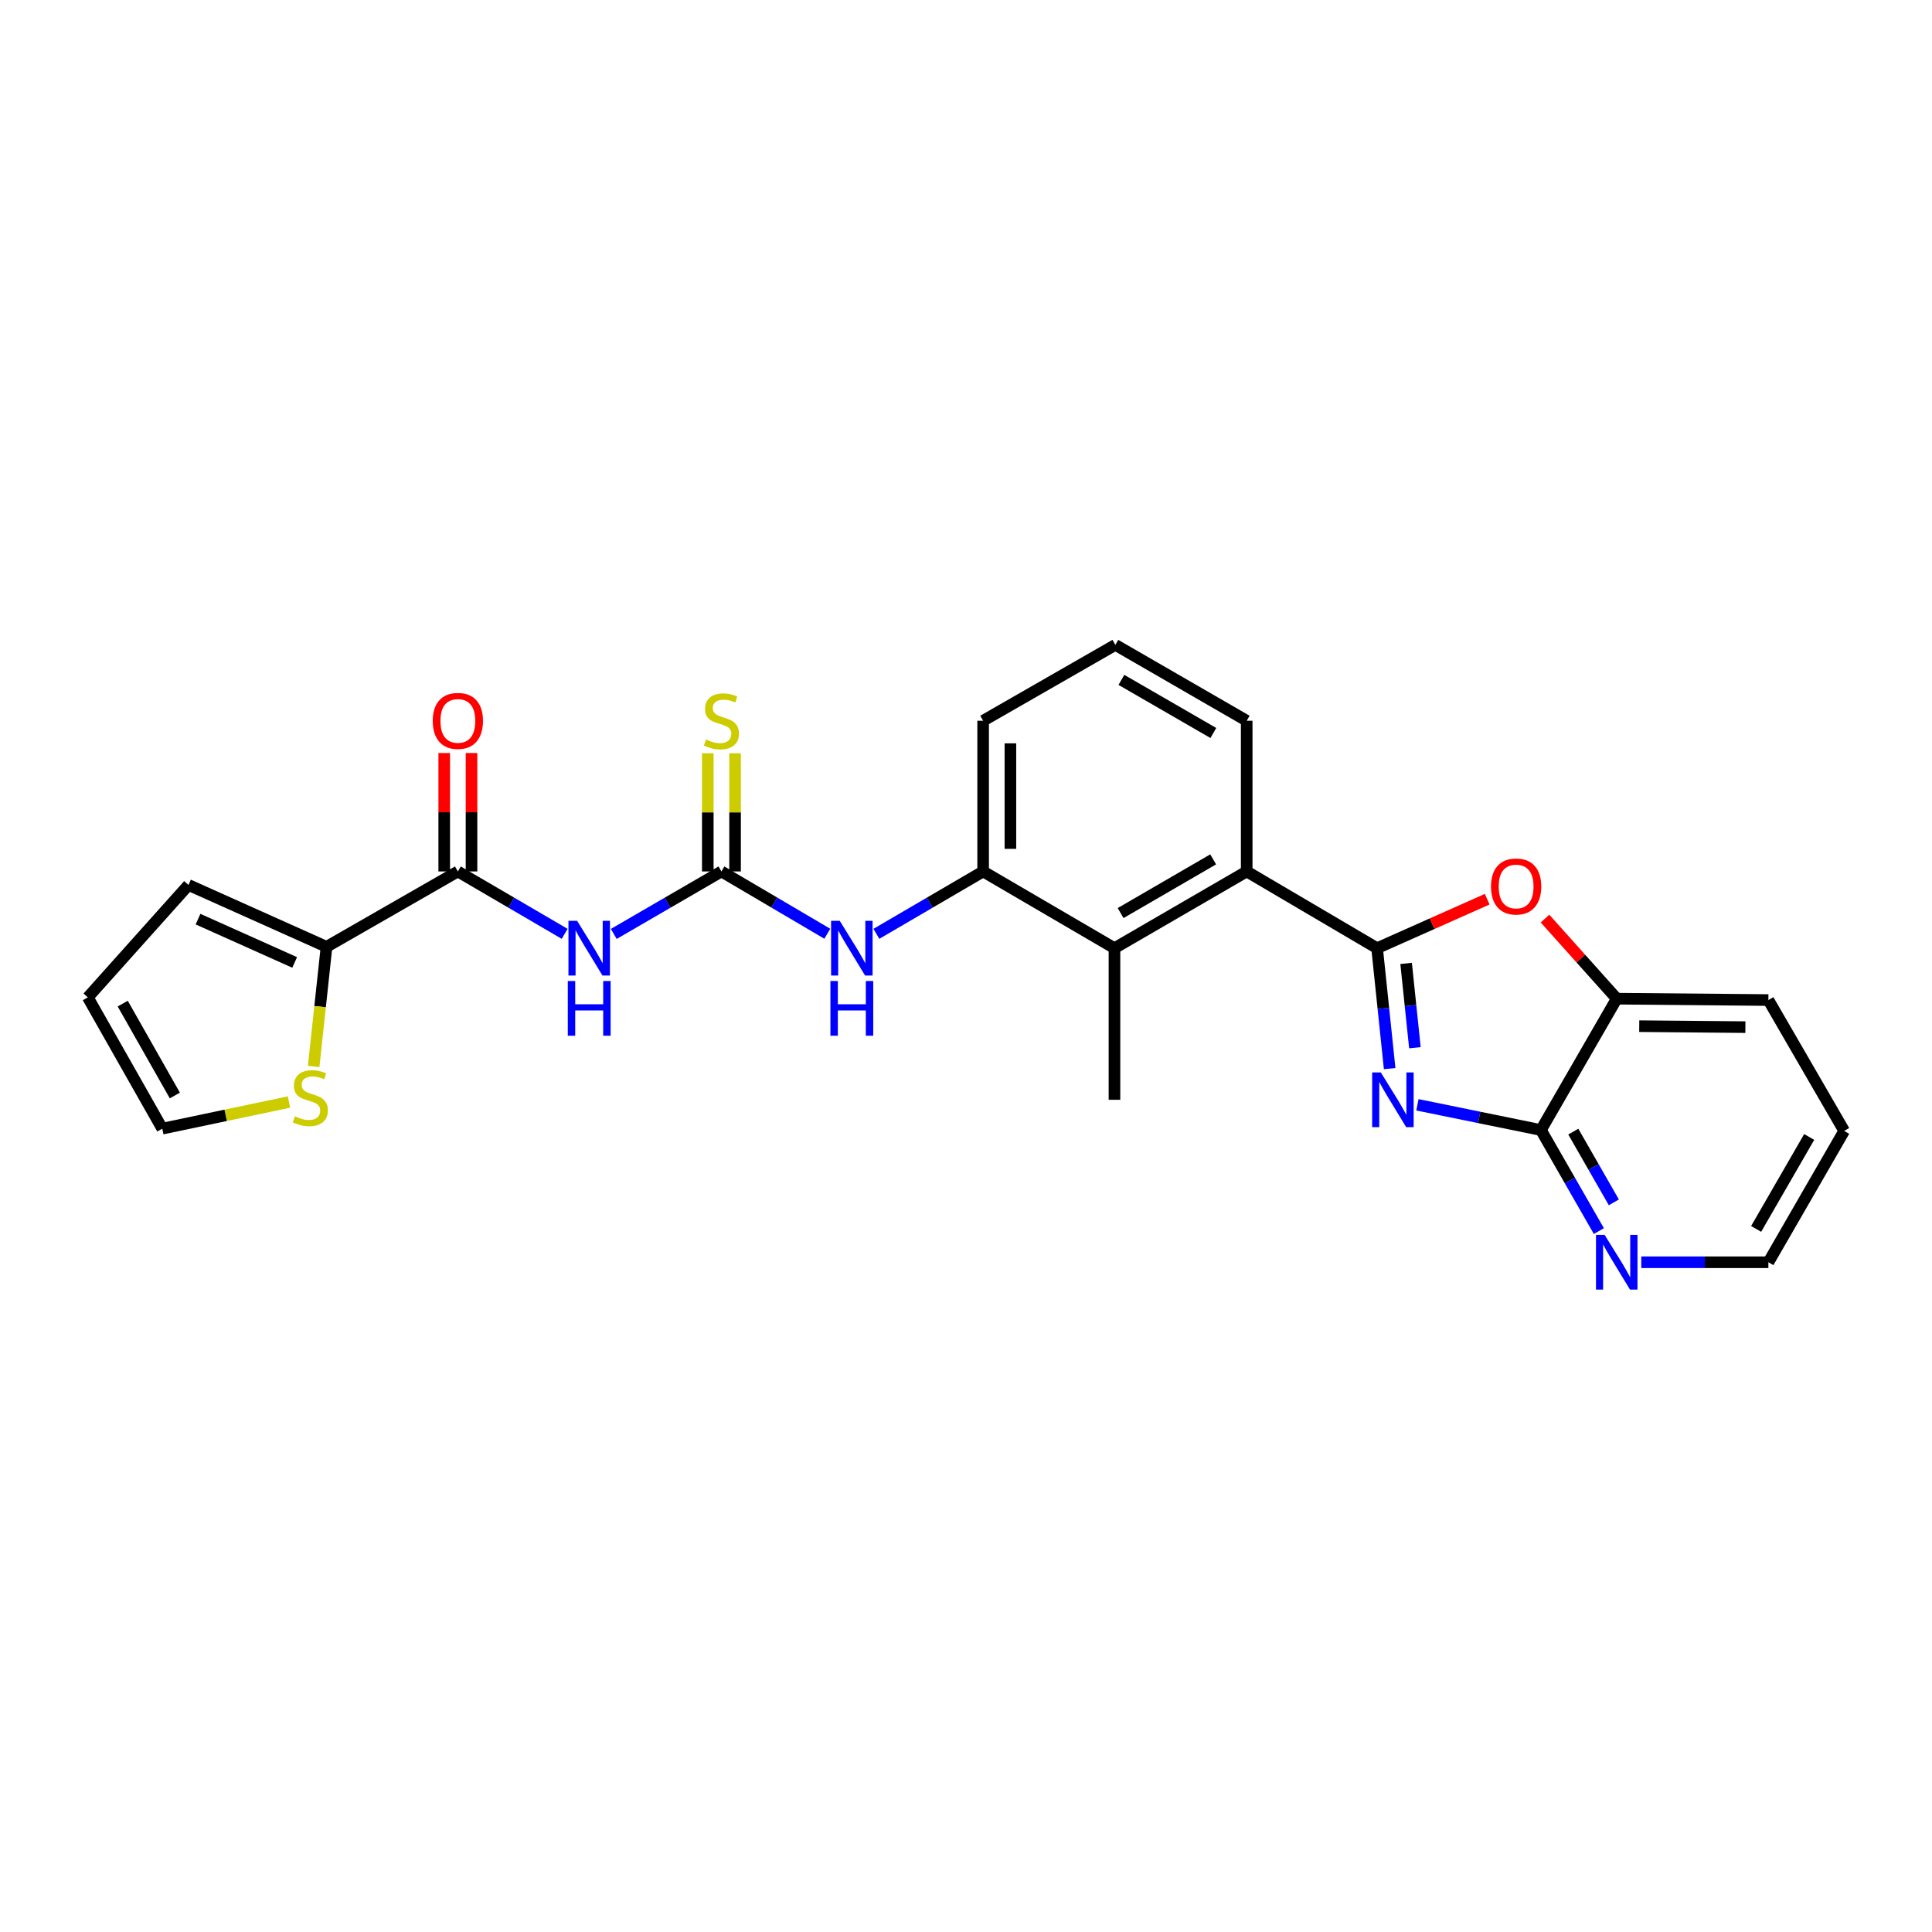<?xml version='1.0' encoding='iso-8859-1'?>
<svg version='1.1' baseProfile='full'
              xmlns='http://www.w3.org/2000/svg'
                      xmlns:rdkit='http://www.rdkit.org/xml'
                      xmlns:xlink='http://www.w3.org/1999/xlink'
                  xml:space='preserve'
width='1000px' height='1000px' viewBox='0 0 1000 1000'>
<!-- END OF HEADER -->
<rect style='opacity:1.0;fill:#FFFFFF;stroke:none' width='1000' height='1000' x='0' y='0'> </rect>
<path class='bond-0' d='M 712.782,490.778 L 716.032,521.944' style='fill:none;fill-rule:evenodd;stroke:#000000;stroke-width:6px;stroke-linecap:butt;stroke-linejoin:miter;stroke-opacity:1' />
<path class='bond-0' d='M 716.032,521.944 L 719.282,553.111' style='fill:none;fill-rule:evenodd;stroke:#0000FF;stroke-width:6px;stroke-linecap:butt;stroke-linejoin:miter;stroke-opacity:1' />
<path class='bond-0' d='M 727.803,498.663 L 730.078,520.48' style='fill:none;fill-rule:evenodd;stroke:#000000;stroke-width:6px;stroke-linecap:butt;stroke-linejoin:miter;stroke-opacity:1' />
<path class='bond-0' d='M 730.078,520.48 L 732.353,542.296' style='fill:none;fill-rule:evenodd;stroke:#0000FF;stroke-width:6px;stroke-linecap:butt;stroke-linejoin:miter;stroke-opacity:1' />
<path class='bond-2' d='M 712.782,490.778 L 741.277,478.1' style='fill:none;fill-rule:evenodd;stroke:#000000;stroke-width:6px;stroke-linecap:butt;stroke-linejoin:miter;stroke-opacity:1' />
<path class='bond-2' d='M 741.277,478.1 L 769.773,465.421' style='fill:none;fill-rule:evenodd;stroke:#FF0000;stroke-width:6px;stroke-linecap:butt;stroke-linejoin:miter;stroke-opacity:1' />
<path class='bond-6' d='M 712.782,490.778 L 645.286,451.064' style='fill:none;fill-rule:evenodd;stroke:#000000;stroke-width:6px;stroke-linecap:butt;stroke-linejoin:miter;stroke-opacity:1' />
<path class='bond-4' d='M 733.66,571.837 L 765.623,578.37' style='fill:none;fill-rule:evenodd;stroke:#0000FF;stroke-width:6px;stroke-linecap:butt;stroke-linejoin:miter;stroke-opacity:1' />
<path class='bond-4' d='M 765.623,578.37 L 797.585,584.903' style='fill:none;fill-rule:evenodd;stroke:#000000;stroke-width:6px;stroke-linecap:butt;stroke-linejoin:miter;stroke-opacity:1' />
<path class='bond-1' d='M 317.691,483.398 L 345.551,467.231' style='fill:none;fill-rule:evenodd;stroke:#0000FF;stroke-width:6px;stroke-linecap:butt;stroke-linejoin:miter;stroke-opacity:1' />
<path class='bond-1' d='M 345.551,467.231 L 373.41,451.064' style='fill:none;fill-rule:evenodd;stroke:#000000;stroke-width:6px;stroke-linecap:butt;stroke-linejoin:miter;stroke-opacity:1' />
<path class='bond-5' d='M 292.265,483.354 L 264.627,467.209' style='fill:none;fill-rule:evenodd;stroke:#0000FF;stroke-width:6px;stroke-linecap:butt;stroke-linejoin:miter;stroke-opacity:1' />
<path class='bond-5' d='M 264.627,467.209 L 236.99,451.064' style='fill:none;fill-rule:evenodd;stroke:#000000;stroke-width:6px;stroke-linecap:butt;stroke-linejoin:miter;stroke-opacity:1' />
<path class='bond-11' d='M 799.694,475.455 L 818.258,496.184' style='fill:none;fill-rule:evenodd;stroke:#FF0000;stroke-width:6px;stroke-linecap:butt;stroke-linejoin:miter;stroke-opacity:1' />
<path class='bond-11' d='M 818.258,496.184 L 836.822,516.912' style='fill:none;fill-rule:evenodd;stroke:#000000;stroke-width:6px;stroke-linecap:butt;stroke-linejoin:miter;stroke-opacity:1' />
<path class='bond-3' d='M 373.41,451.064 L 400.81,467.185' style='fill:none;fill-rule:evenodd;stroke:#000000;stroke-width:6px;stroke-linecap:butt;stroke-linejoin:miter;stroke-opacity:1' />
<path class='bond-3' d='M 400.81,467.185 L 428.209,483.307' style='fill:none;fill-rule:evenodd;stroke:#0000FF;stroke-width:6px;stroke-linecap:butt;stroke-linejoin:miter;stroke-opacity:1' />
<path class='bond-14' d='M 380.472,451.064 L 380.472,420.474' style='fill:none;fill-rule:evenodd;stroke:#000000;stroke-width:6px;stroke-linecap:butt;stroke-linejoin:miter;stroke-opacity:1' />
<path class='bond-14' d='M 380.472,420.474 L 380.472,389.885' style='fill:none;fill-rule:evenodd;stroke:#CCCC00;stroke-width:6px;stroke-linecap:butt;stroke-linejoin:miter;stroke-opacity:1' />
<path class='bond-14' d='M 366.349,451.064 L 366.349,420.474' style='fill:none;fill-rule:evenodd;stroke:#000000;stroke-width:6px;stroke-linecap:butt;stroke-linejoin:miter;stroke-opacity:1' />
<path class='bond-14' d='M 366.349,420.474 L 366.349,389.885' style='fill:none;fill-rule:evenodd;stroke:#CCCC00;stroke-width:6px;stroke-linecap:butt;stroke-linejoin:miter;stroke-opacity:1' />
<path class='bond-13' d='M 797.585,584.903 L 812.579,611.055' style='fill:none;fill-rule:evenodd;stroke:#000000;stroke-width:6px;stroke-linecap:butt;stroke-linejoin:miter;stroke-opacity:1' />
<path class='bond-13' d='M 812.579,611.055 L 827.573,637.208' style='fill:none;fill-rule:evenodd;stroke:#0000FF;stroke-width:6px;stroke-linecap:butt;stroke-linejoin:miter;stroke-opacity:1' />
<path class='bond-13' d='M 814.335,585.725 L 824.831,604.031' style='fill:none;fill-rule:evenodd;stroke:#000000;stroke-width:6px;stroke-linecap:butt;stroke-linejoin:miter;stroke-opacity:1' />
<path class='bond-13' d='M 824.831,604.031 L 835.326,622.338' style='fill:none;fill-rule:evenodd;stroke:#0000FF;stroke-width:6px;stroke-linecap:butt;stroke-linejoin:miter;stroke-opacity:1' />
<path class='bond-26' d='M 797.585,584.903 L 836.822,516.912' style='fill:none;fill-rule:evenodd;stroke:#000000;stroke-width:6px;stroke-linecap:butt;stroke-linejoin:miter;stroke-opacity:1' />
<path class='bond-7' d='M 236.99,451.064 L 169.008,490.072' style='fill:none;fill-rule:evenodd;stroke:#000000;stroke-width:6px;stroke-linecap:butt;stroke-linejoin:miter;stroke-opacity:1' />
<path class='bond-15' d='M 244.051,451.064 L 244.051,420.414' style='fill:none;fill-rule:evenodd;stroke:#000000;stroke-width:6px;stroke-linecap:butt;stroke-linejoin:miter;stroke-opacity:1' />
<path class='bond-15' d='M 244.051,420.414 L 244.051,389.765' style='fill:none;fill-rule:evenodd;stroke:#FF0000;stroke-width:6px;stroke-linecap:butt;stroke-linejoin:miter;stroke-opacity:1' />
<path class='bond-15' d='M 229.929,451.064 L 229.929,420.414' style='fill:none;fill-rule:evenodd;stroke:#000000;stroke-width:6px;stroke-linecap:butt;stroke-linejoin:miter;stroke-opacity:1' />
<path class='bond-15' d='M 229.929,420.414 L 229.929,389.765' style='fill:none;fill-rule:evenodd;stroke:#FF0000;stroke-width:6px;stroke-linecap:butt;stroke-linejoin:miter;stroke-opacity:1' />
<path class='bond-8' d='M 645.286,451.064 L 576.848,490.778' style='fill:none;fill-rule:evenodd;stroke:#000000;stroke-width:6px;stroke-linecap:butt;stroke-linejoin:miter;stroke-opacity:1' />
<path class='bond-8' d='M 627.932,444.806 L 580.026,472.607' style='fill:none;fill-rule:evenodd;stroke:#000000;stroke-width:6px;stroke-linecap:butt;stroke-linejoin:miter;stroke-opacity:1' />
<path class='bond-19' d='M 645.286,451.064 L 645.286,373.054' style='fill:none;fill-rule:evenodd;stroke:#000000;stroke-width:6px;stroke-linecap:butt;stroke-linejoin:miter;stroke-opacity:1' />
<path class='bond-12' d='M 169.008,490.072 L 165.679,521.036' style='fill:none;fill-rule:evenodd;stroke:#000000;stroke-width:6px;stroke-linecap:butt;stroke-linejoin:miter;stroke-opacity:1' />
<path class='bond-12' d='M 165.679,521.036 L 162.35,552' style='fill:none;fill-rule:evenodd;stroke:#CCCC00;stroke-width:6px;stroke-linecap:butt;stroke-linejoin:miter;stroke-opacity:1' />
<path class='bond-16' d='M 169.008,490.072 L 97.558,458.054' style='fill:none;fill-rule:evenodd;stroke:#000000;stroke-width:6px;stroke-linecap:butt;stroke-linejoin:miter;stroke-opacity:1' />
<path class='bond-16' d='M 152.515,498.157 L 102.5,475.744' style='fill:none;fill-rule:evenodd;stroke:#000000;stroke-width:6px;stroke-linecap:butt;stroke-linejoin:miter;stroke-opacity:1' />
<path class='bond-10' d='M 576.848,490.778 L 508.866,451.064' style='fill:none;fill-rule:evenodd;stroke:#000000;stroke-width:6px;stroke-linecap:butt;stroke-linejoin:miter;stroke-opacity:1' />
<path class='bond-21' d='M 576.848,490.778 L 576.848,569.243' style='fill:none;fill-rule:evenodd;stroke:#000000;stroke-width:6px;stroke-linecap:butt;stroke-linejoin:miter;stroke-opacity:1' />
<path class='bond-9' d='M 453.614,483.352 L 481.24,467.208' style='fill:none;fill-rule:evenodd;stroke:#0000FF;stroke-width:6px;stroke-linecap:butt;stroke-linejoin:miter;stroke-opacity:1' />
<path class='bond-9' d='M 481.24,467.208 L 508.866,451.064' style='fill:none;fill-rule:evenodd;stroke:#000000;stroke-width:6px;stroke-linecap:butt;stroke-linejoin:miter;stroke-opacity:1' />
<path class='bond-27' d='M 508.866,451.064 L 508.866,373.054' style='fill:none;fill-rule:evenodd;stroke:#000000;stroke-width:6px;stroke-linecap:butt;stroke-linejoin:miter;stroke-opacity:1' />
<path class='bond-27' d='M 522.988,439.362 L 522.988,384.756' style='fill:none;fill-rule:evenodd;stroke:#000000;stroke-width:6px;stroke-linecap:butt;stroke-linejoin:miter;stroke-opacity:1' />
<path class='bond-23' d='M 836.822,516.912 L 915.317,517.626' style='fill:none;fill-rule:evenodd;stroke:#000000;stroke-width:6px;stroke-linecap:butt;stroke-linejoin:miter;stroke-opacity:1' />
<path class='bond-23' d='M 848.467,531.141 L 903.414,531.641' style='fill:none;fill-rule:evenodd;stroke:#000000;stroke-width:6px;stroke-linecap:butt;stroke-linejoin:miter;stroke-opacity:1' />
<path class='bond-17' d='M 149.583,570.402 L 116.792,577.295' style='fill:none;fill-rule:evenodd;stroke:#CCCC00;stroke-width:6px;stroke-linecap:butt;stroke-linejoin:miter;stroke-opacity:1' />
<path class='bond-17' d='M 116.792,577.295 L 84,584.189' style='fill:none;fill-rule:evenodd;stroke:#000000;stroke-width:6px;stroke-linecap:butt;stroke-linejoin:miter;stroke-opacity:1' />
<path class='bond-24' d='M 849.524,653.34 L 882.421,653.34' style='fill:none;fill-rule:evenodd;stroke:#0000FF;stroke-width:6px;stroke-linecap:butt;stroke-linejoin:miter;stroke-opacity:1' />
<path class='bond-24' d='M 882.421,653.34 L 915.317,653.34' style='fill:none;fill-rule:evenodd;stroke:#000000;stroke-width:6px;stroke-linecap:butt;stroke-linejoin:miter;stroke-opacity:1' />
<path class='bond-18' d='M 97.558,458.054 L 45.455,516.238' style='fill:none;fill-rule:evenodd;stroke:#000000;stroke-width:6px;stroke-linecap:butt;stroke-linejoin:miter;stroke-opacity:1' />
<path class='bond-29' d='M 84,584.189 L 45.455,516.238' style='fill:none;fill-rule:evenodd;stroke:#000000;stroke-width:6px;stroke-linecap:butt;stroke-linejoin:miter;stroke-opacity:1' />
<path class='bond-29' d='M 90.502,567.028 L 63.52,519.462' style='fill:none;fill-rule:evenodd;stroke:#000000;stroke-width:6px;stroke-linecap:butt;stroke-linejoin:miter;stroke-opacity:1' />
<path class='bond-22' d='M 645.286,373.054 L 577.303,333.787' style='fill:none;fill-rule:evenodd;stroke:#000000;stroke-width:6px;stroke-linecap:butt;stroke-linejoin:miter;stroke-opacity:1' />
<path class='bond-22' d='M 628.025,379.393 L 580.437,351.906' style='fill:none;fill-rule:evenodd;stroke:#000000;stroke-width:6px;stroke-linecap:butt;stroke-linejoin:miter;stroke-opacity:1' />
<path class='bond-20' d='M 508.866,373.054 L 577.303,333.787' style='fill:none;fill-rule:evenodd;stroke:#000000;stroke-width:6px;stroke-linecap:butt;stroke-linejoin:miter;stroke-opacity:1' />
<path class='bond-25' d='M 915.317,517.626 L 954.545,585.358' style='fill:none;fill-rule:evenodd;stroke:#000000;stroke-width:6px;stroke-linecap:butt;stroke-linejoin:miter;stroke-opacity:1' />
<path class='bond-28' d='M 915.317,653.34 L 954.545,585.358' style='fill:none;fill-rule:evenodd;stroke:#000000;stroke-width:6px;stroke-linecap:butt;stroke-linejoin:miter;stroke-opacity:1' />
<path class='bond-28' d='M 908.97,636.085 L 936.429,588.497' style='fill:none;fill-rule:evenodd;stroke:#000000;stroke-width:6px;stroke-linecap:butt;stroke-linejoin:miter;stroke-opacity:1' />
<path  class='atom-1' d='M 714.705 555.083
L 723.985 570.083
Q 724.905 571.563, 726.385 574.243
Q 727.865 576.923, 727.945 577.083
L 727.945 555.083
L 731.705 555.083
L 731.705 583.403
L 727.825 583.403
L 717.865 567.003
Q 716.705 565.083, 715.465 562.883
Q 714.265 560.683, 713.905 560.003
L 713.905 583.403
L 710.225 583.403
L 710.225 555.083
L 714.705 555.083
' fill='#0000FF'/>
<path  class='atom-2' d='M 298.713 476.618
L 307.993 491.618
Q 308.913 493.098, 310.393 495.778
Q 311.873 498.458, 311.953 498.618
L 311.953 476.618
L 315.713 476.618
L 315.713 504.938
L 311.833 504.938
L 301.873 488.538
Q 300.713 486.618, 299.473 484.418
Q 298.273 482.218, 297.913 481.538
L 297.913 504.938
L 294.233 504.938
L 294.233 476.618
L 298.713 476.618
' fill='#0000FF'/>
<path  class='atom-2' d='M 293.893 507.77
L 297.733 507.77
L 297.733 519.81
L 312.213 519.81
L 312.213 507.77
L 316.053 507.77
L 316.053 536.09
L 312.213 536.09
L 312.213 523.01
L 297.733 523.01
L 297.733 536.09
L 293.893 536.09
L 293.893 507.77
' fill='#0000FF'/>
<path  class='atom-3' d='M 771.742 458.84
Q 771.742 452.04, 775.102 448.24
Q 778.462 444.44, 784.742 444.44
Q 791.022 444.44, 794.382 448.24
Q 797.742 452.04, 797.742 458.84
Q 797.742 465.72, 794.342 469.64
Q 790.942 473.52, 784.742 473.52
Q 778.502 473.52, 775.102 469.64
Q 771.742 465.76, 771.742 458.84
M 784.742 470.32
Q 789.062 470.32, 791.382 467.44
Q 793.742 464.52, 793.742 458.84
Q 793.742 453.28, 791.382 450.48
Q 789.062 447.64, 784.742 447.64
Q 780.422 447.64, 778.062 450.44
Q 775.742 453.24, 775.742 458.84
Q 775.742 464.56, 778.062 467.44
Q 780.422 470.32, 784.742 470.32
' fill='#FF0000'/>
<path  class='atom-10' d='M 434.647 476.618
L 443.927 491.618
Q 444.847 493.098, 446.327 495.778
Q 447.807 498.458, 447.887 498.618
L 447.887 476.618
L 451.647 476.618
L 451.647 504.938
L 447.767 504.938
L 437.807 488.538
Q 436.647 486.618, 435.407 484.418
Q 434.207 482.218, 433.847 481.538
L 433.847 504.938
L 430.167 504.938
L 430.167 476.618
L 434.647 476.618
' fill='#0000FF'/>
<path  class='atom-10' d='M 429.827 507.77
L 433.667 507.77
L 433.667 519.81
L 448.147 519.81
L 448.147 507.77
L 451.987 507.77
L 451.987 536.09
L 448.147 536.09
L 448.147 523.01
L 433.667 523.01
L 433.667 536.09
L 429.827 536.09
L 429.827 507.77
' fill='#0000FF'/>
<path  class='atom-13' d='M 152.621 577.802
Q 152.941 577.922, 154.261 578.482
Q 155.581 579.042, 157.021 579.402
Q 158.501 579.722, 159.941 579.722
Q 162.621 579.722, 164.181 578.442
Q 165.741 577.122, 165.741 574.842
Q 165.741 573.282, 164.941 572.322
Q 164.181 571.362, 162.981 570.842
Q 161.781 570.322, 159.781 569.722
Q 157.261 568.962, 155.741 568.242
Q 154.261 567.522, 153.181 566.002
Q 152.141 564.482, 152.141 561.922
Q 152.141 558.362, 154.541 556.162
Q 156.981 553.962, 161.781 553.962
Q 165.061 553.962, 168.781 555.522
L 167.861 558.602
Q 164.461 557.202, 161.901 557.202
Q 159.141 557.202, 157.621 558.362
Q 156.101 559.482, 156.141 561.442
Q 156.141 562.962, 156.901 563.882
Q 157.701 564.802, 158.821 565.322
Q 159.981 565.842, 161.901 566.442
Q 164.461 567.242, 165.981 568.042
Q 167.501 568.842, 168.581 570.482
Q 169.701 572.082, 169.701 574.842
Q 169.701 578.762, 167.061 580.882
Q 164.461 582.962, 160.101 582.962
Q 157.581 582.962, 155.661 582.402
Q 153.781 581.882, 151.541 580.962
L 152.621 577.802
' fill='#CCCC00'/>
<path  class='atom-14' d='M 830.562 639.18
L 839.842 654.18
Q 840.762 655.66, 842.242 658.34
Q 843.722 661.02, 843.802 661.18
L 843.802 639.18
L 847.562 639.18
L 847.562 667.5
L 843.682 667.5
L 833.722 651.1
Q 832.562 649.18, 831.322 646.98
Q 830.122 644.78, 829.762 644.1
L 829.762 667.5
L 826.082 667.5
L 826.082 639.18
L 830.562 639.18
' fill='#0000FF'/>
<path  class='atom-15' d='M 365.41 382.774
Q 365.73 382.894, 367.05 383.454
Q 368.37 384.014, 369.81 384.374
Q 371.29 384.694, 372.73 384.694
Q 375.41 384.694, 376.97 383.414
Q 378.53 382.094, 378.53 379.814
Q 378.53 378.254, 377.73 377.294
Q 376.97 376.334, 375.77 375.814
Q 374.57 375.294, 372.57 374.694
Q 370.05 373.934, 368.53 373.214
Q 367.05 372.494, 365.97 370.974
Q 364.93 369.454, 364.93 366.894
Q 364.93 363.334, 367.33 361.134
Q 369.77 358.934, 374.57 358.934
Q 377.85 358.934, 381.57 360.494
L 380.65 363.574
Q 377.25 362.174, 374.69 362.174
Q 371.93 362.174, 370.41 363.334
Q 368.89 364.454, 368.93 366.414
Q 368.93 367.934, 369.69 368.854
Q 370.49 369.774, 371.61 370.294
Q 372.77 370.814, 374.69 371.414
Q 377.25 372.214, 378.77 373.014
Q 380.29 373.814, 381.37 375.454
Q 382.49 377.054, 382.49 379.814
Q 382.49 383.734, 379.85 385.854
Q 377.25 387.934, 372.89 387.934
Q 370.37 387.934, 368.45 387.374
Q 366.57 386.854, 364.33 385.934
L 365.41 382.774
' fill='#CCCC00'/>
<path  class='atom-16' d='M 223.99 373.134
Q 223.99 366.334, 227.35 362.534
Q 230.71 358.734, 236.99 358.734
Q 243.27 358.734, 246.63 362.534
Q 249.99 366.334, 249.99 373.134
Q 249.99 380.014, 246.59 383.934
Q 243.19 387.814, 236.99 387.814
Q 230.75 387.814, 227.35 383.934
Q 223.99 380.054, 223.99 373.134
M 236.99 384.614
Q 241.31 384.614, 243.63 381.734
Q 245.99 378.814, 245.99 373.134
Q 245.99 367.574, 243.63 364.774
Q 241.31 361.934, 236.99 361.934
Q 232.67 361.934, 230.31 364.734
Q 227.99 367.534, 227.99 373.134
Q 227.99 378.854, 230.31 381.734
Q 232.67 384.614, 236.99 384.614
' fill='#FF0000'/>
</svg>
